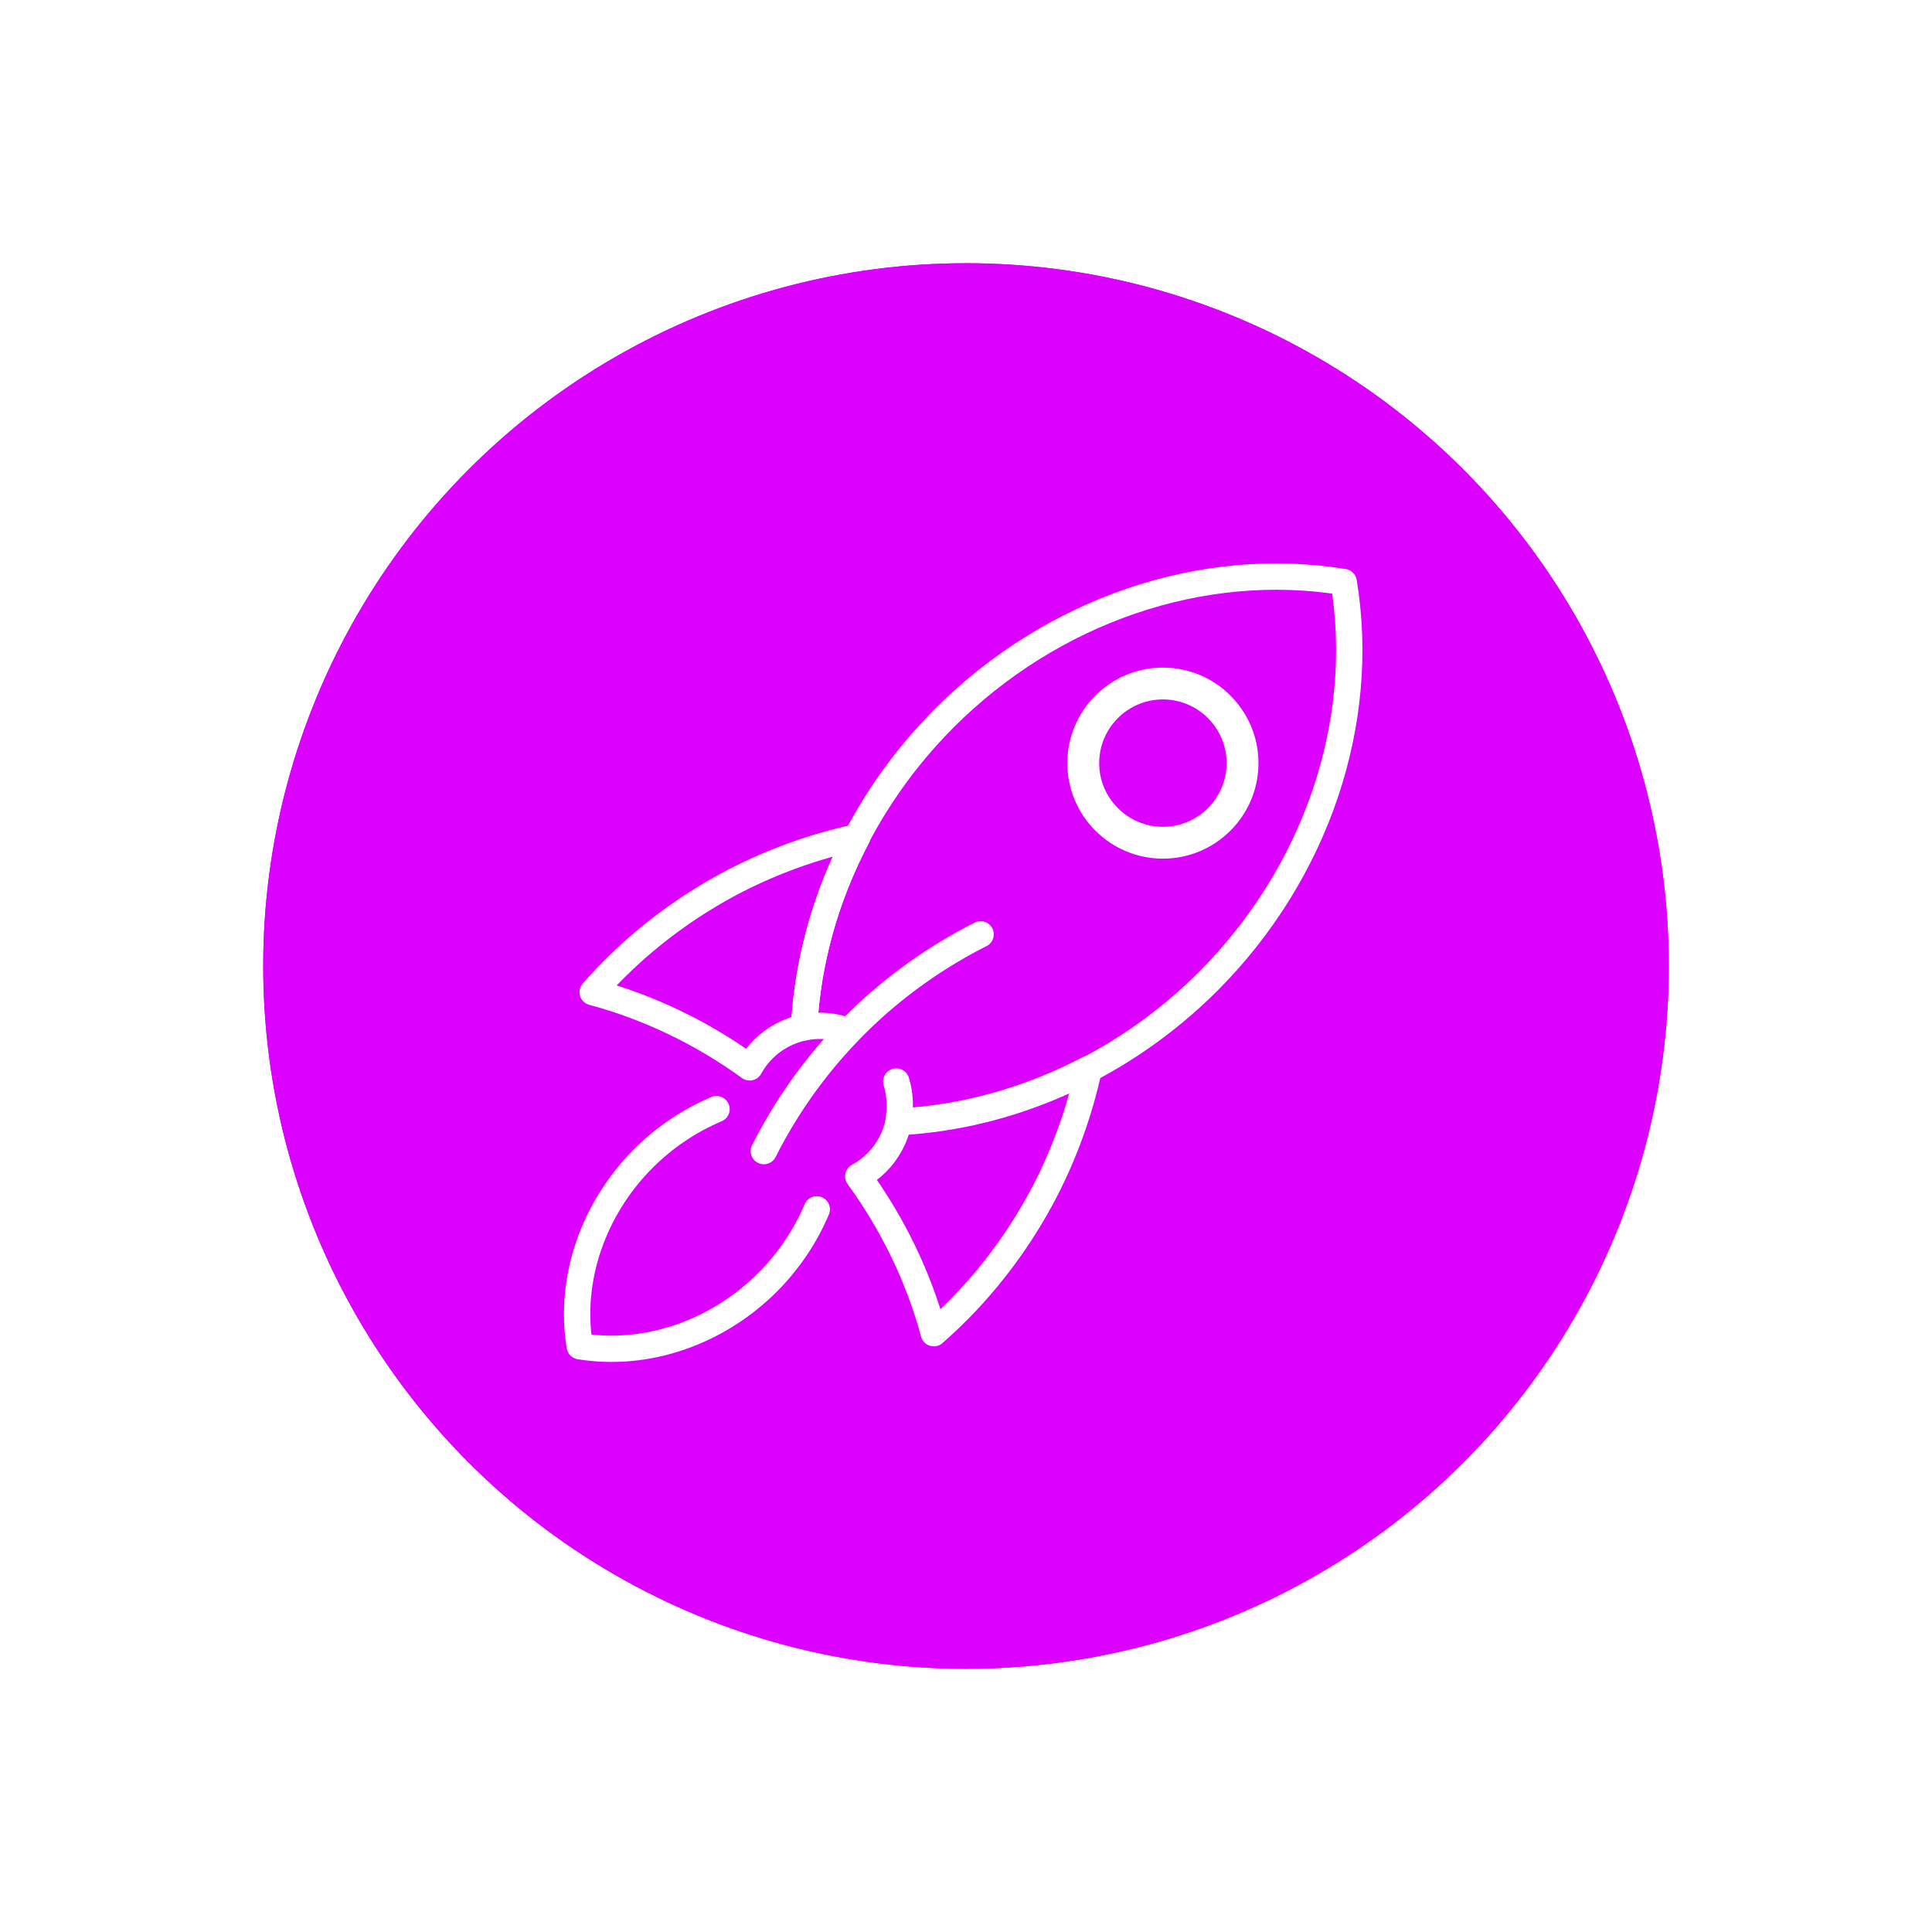 <?xml version="1.0" encoding="UTF-8"?> <svg xmlns="http://www.w3.org/2000/svg" width="367" height="367" viewBox="0 0 367 367" fill="none"> <g filter="url(#filter0_f_408_51)"> <circle cx="183.5" cy="183.5" r="133.5" fill="#DB00FF"></circle> </g> <circle cx="183.5" cy="183.5" r="133.5" fill="#DB00FF"></circle> <path d="M220.904 163.108C210.894 163.108 202.751 154.968 202.751 144.961C202.751 134.954 210.894 126.813 220.904 126.813C230.914 126.813 239.057 134.954 239.057 144.961C239.057 154.968 230.914 163.108 220.904 163.108ZM220.904 132.862C214.231 132.862 208.802 138.288 208.802 144.961C208.802 151.633 214.231 157.059 220.904 157.059C227.577 157.059 233.006 151.633 233.006 144.961C233.006 138.288 227.577 132.862 220.904 132.862Z" fill="white"></path> <path d="M136.106 210.692C130.979 212.857 126.261 216.032 122.255 220.014C112.606 229.679 108.042 243.112 110.124 255.725C122.737 257.791 136.164 253.22 145.822 243.573C149.807 239.569 152.986 234.852 155.153 229.726" stroke="white" stroke-width="5" stroke-miterlimit="10" stroke-linecap="round" stroke-linejoin="round"></path> <path d="M118.598 182.233C116.49 184.219 114.482 186.298 112.581 188.461C123.179 191.307 133.312 196.164 142.405 202.756C143.097 201.491 143.964 200.33 144.982 199.309C147.106 197.19 149.807 195.745 152.749 195.154C153.392 182.777 156.832 170.435 162.81 159.056C162.816 159.045 162.822 159.033 162.828 159.022C154.746 160.759 146.881 163.583 139.482 167.404C131.855 171.386 124.815 176.384 118.598 182.233V182.233Z" stroke="white" stroke-width="5" stroke-miterlimit="10" stroke-linecap="round" stroke-linejoin="round"></path> <path d="M170.695 213.063C170.109 216.015 168.661 218.727 166.535 220.857C165.499 221.888 164.321 222.764 163.036 223.459C169.644 232.539 174.518 242.663 177.382 253.253C179.549 251.354 181.631 249.346 183.621 247.238C189.468 241.022 194.465 233.984 198.445 226.361C202.267 218.966 205.091 211.107 206.83 203.03C195.437 209.002 183.083 212.433 170.695 213.064L170.695 213.063Z" stroke="white" stroke-width="5" stroke-miterlimit="10" stroke-linecap="round" stroke-linejoin="round"></path> <path d="M170.258 205.443C171.082 208.151 171.024 210.613 170.677 213.157C192.298 212.053 213.434 202.453 229.475 186.448C249.98 165.91 259.675 137.366 255.249 110.566C228.448 106.177 199.919 115.889 179.401 136.388C163.414 152.432 153.833 173.556 152.744 195.158C155.62 194.576 158.545 194.87 161.206 195.888" stroke="white" stroke-width="5" stroke-miterlimit="10" stroke-linecap="round" stroke-linejoin="round"></path> <path d="M186.276 177.488H186.275C178.894 181.21 171.998 185.929 165.804 191.496C159.433 197.274 153.887 203.888 149.352 211.116C147.812 213.57 146.393 216.088 145.099 218.661" stroke="white" stroke-width="5" stroke-miterlimit="10" stroke-linecap="round" stroke-linejoin="round"></path> <defs> <filter id="filter0_f_408_51" x="0" y="0" width="367" height="367" filterUnits="userSpaceOnUse" color-interpolation-filters="sRGB"> <feFlood flood-opacity="0" result="BackgroundImageFix"></feFlood> <feBlend mode="normal" in="SourceGraphic" in2="BackgroundImageFix" result="shape"></feBlend> <feGaussianBlur stdDeviation="25" result="effect1_foregroundBlur_408_51"></feGaussianBlur> </filter> </defs> </svg> 